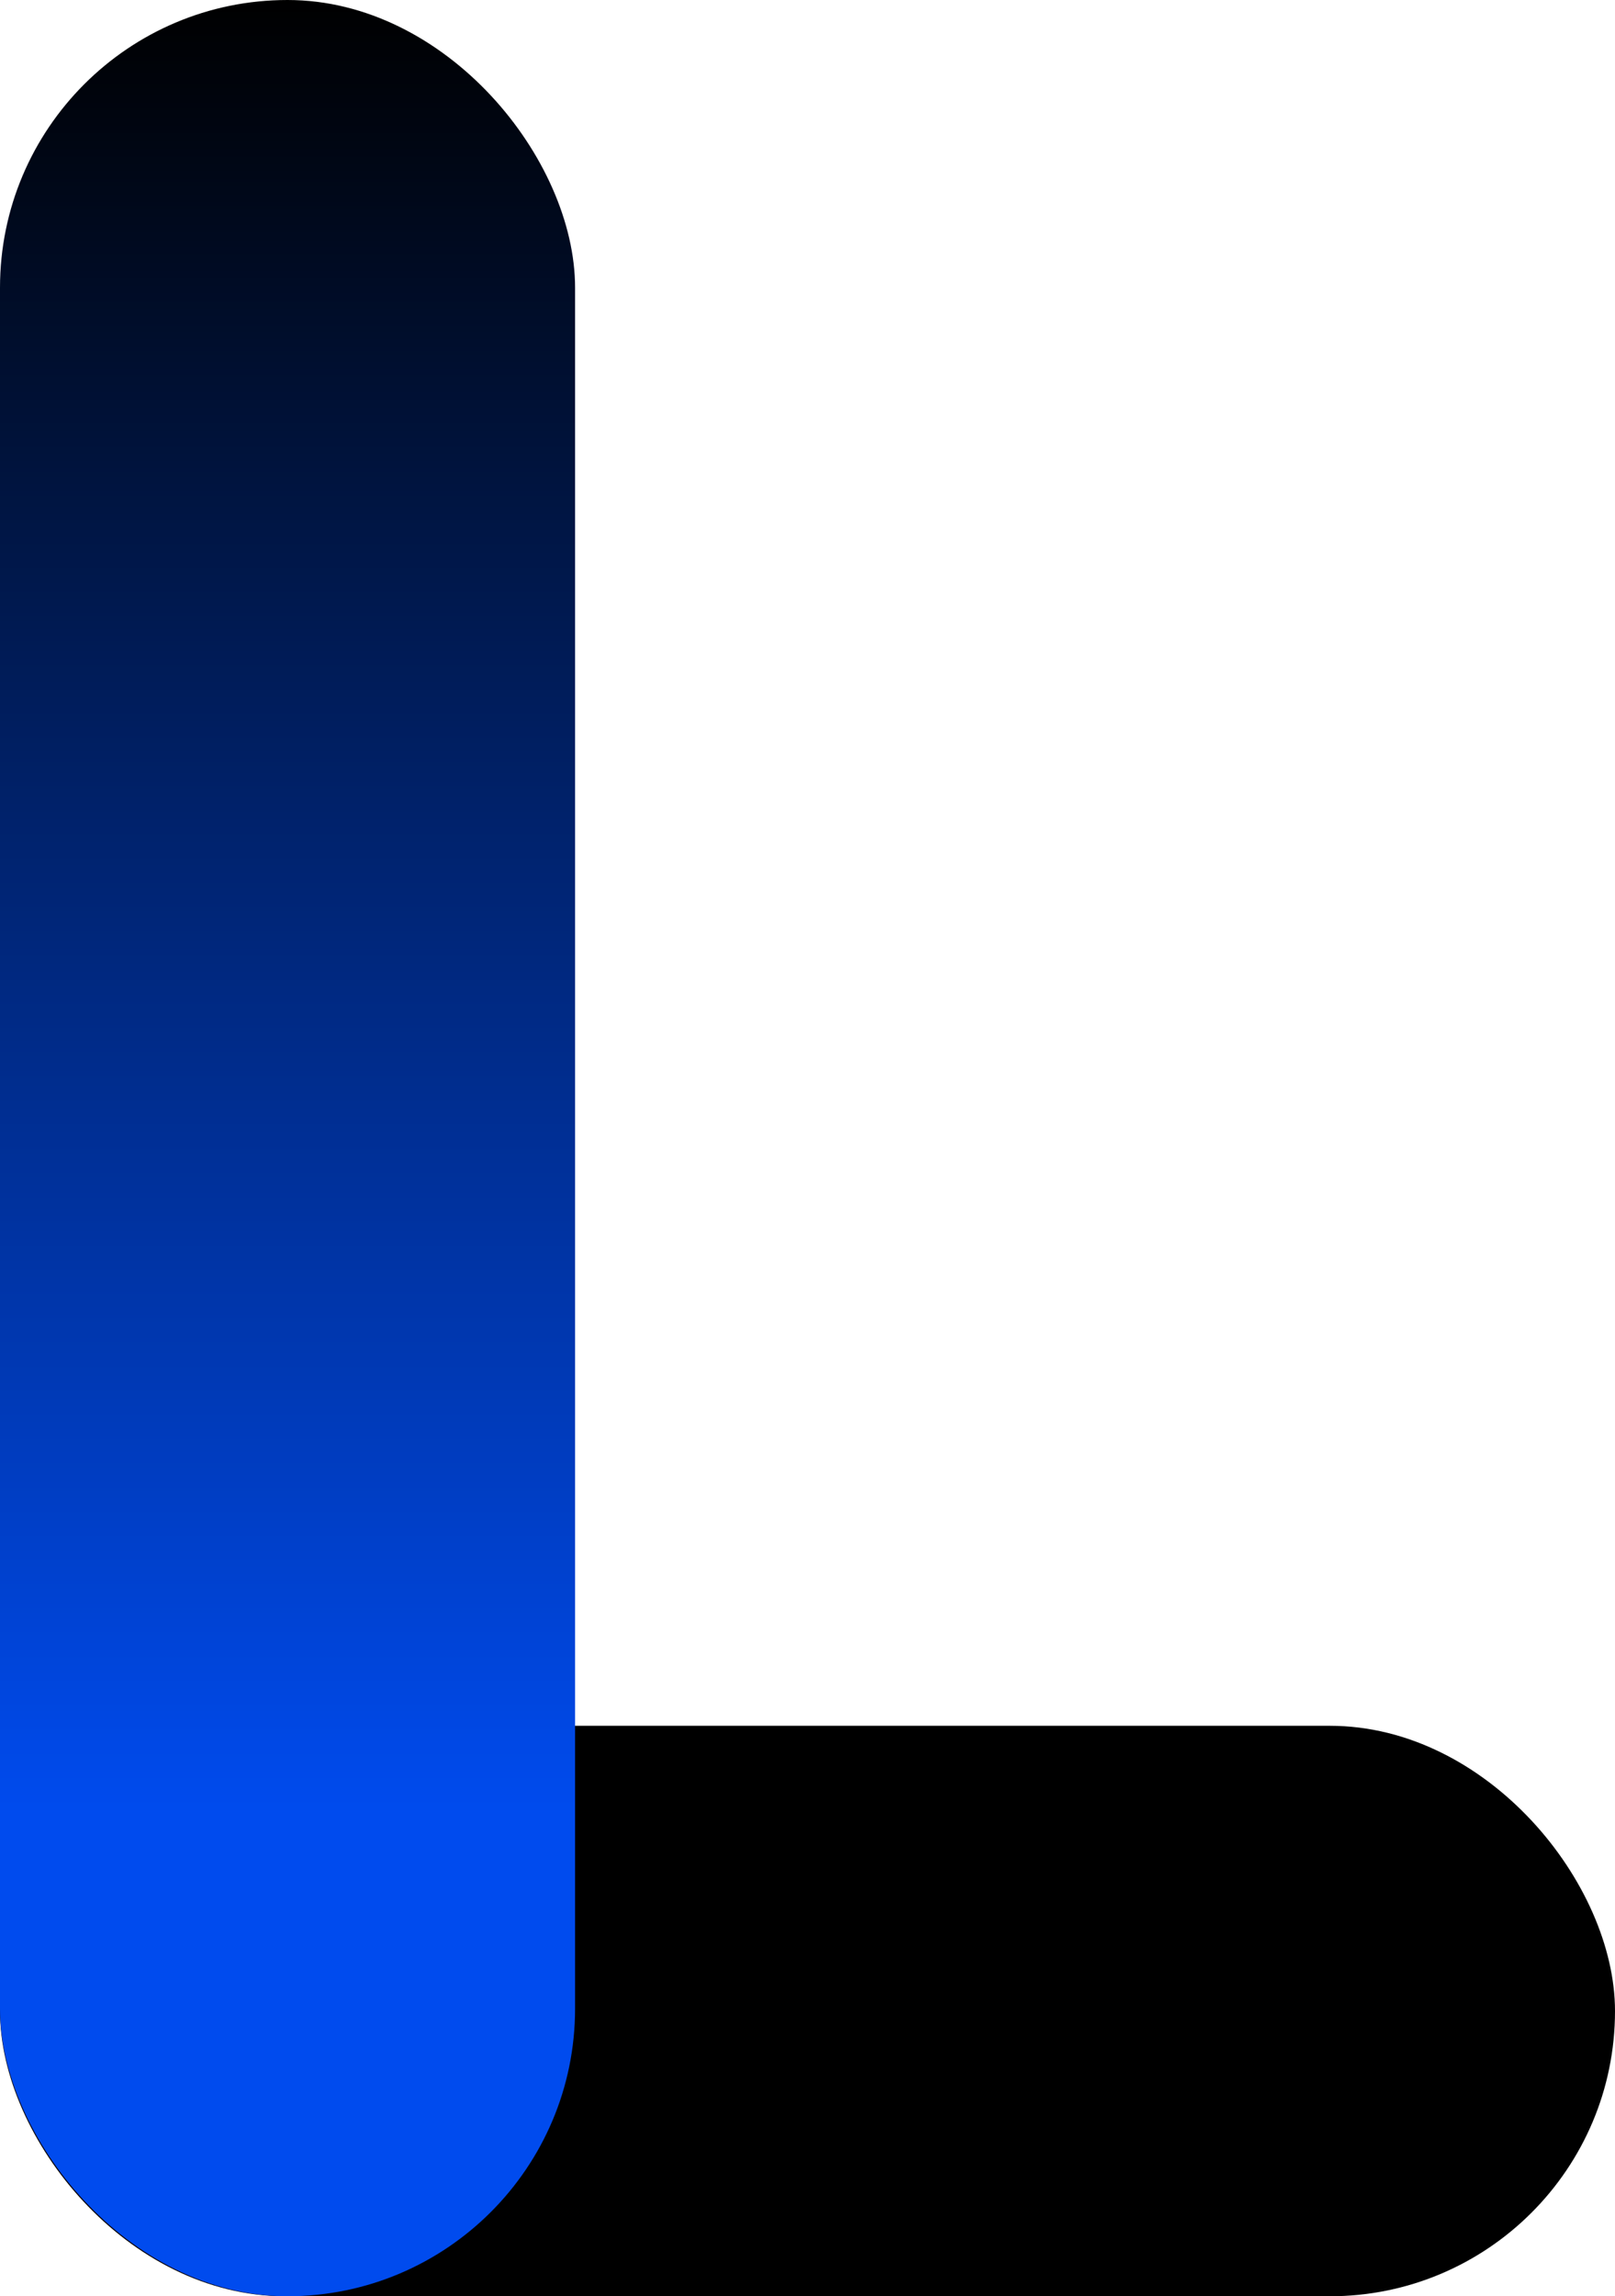 <?xml version="1.0" encoding="utf-8"?>
<svg xmlns="http://www.w3.org/2000/svg" viewBox="0 0 337 479">
  <defs>
    <linearGradient gradientUnits="userSpaceOnUse" id="linear-gradient" x1="60" x2="60" y2="479">
      <stop offset="0"/>
      <stop offset="0.79" stop-color="#004bee"/>
    </linearGradient>
  </defs>
  <title>Asset 1</title>
  <g data-name="Layer 2" id="Layer_2">
    <g data-name="Layer 1" id="Layer_1-2">
      <rect height="119" rx="59.5" width="337" y="360"/>
      <rect height="479" rx="60" style="fill:url(#linear-gradient)" width="120"/>
    </g>
  </g>
</svg>